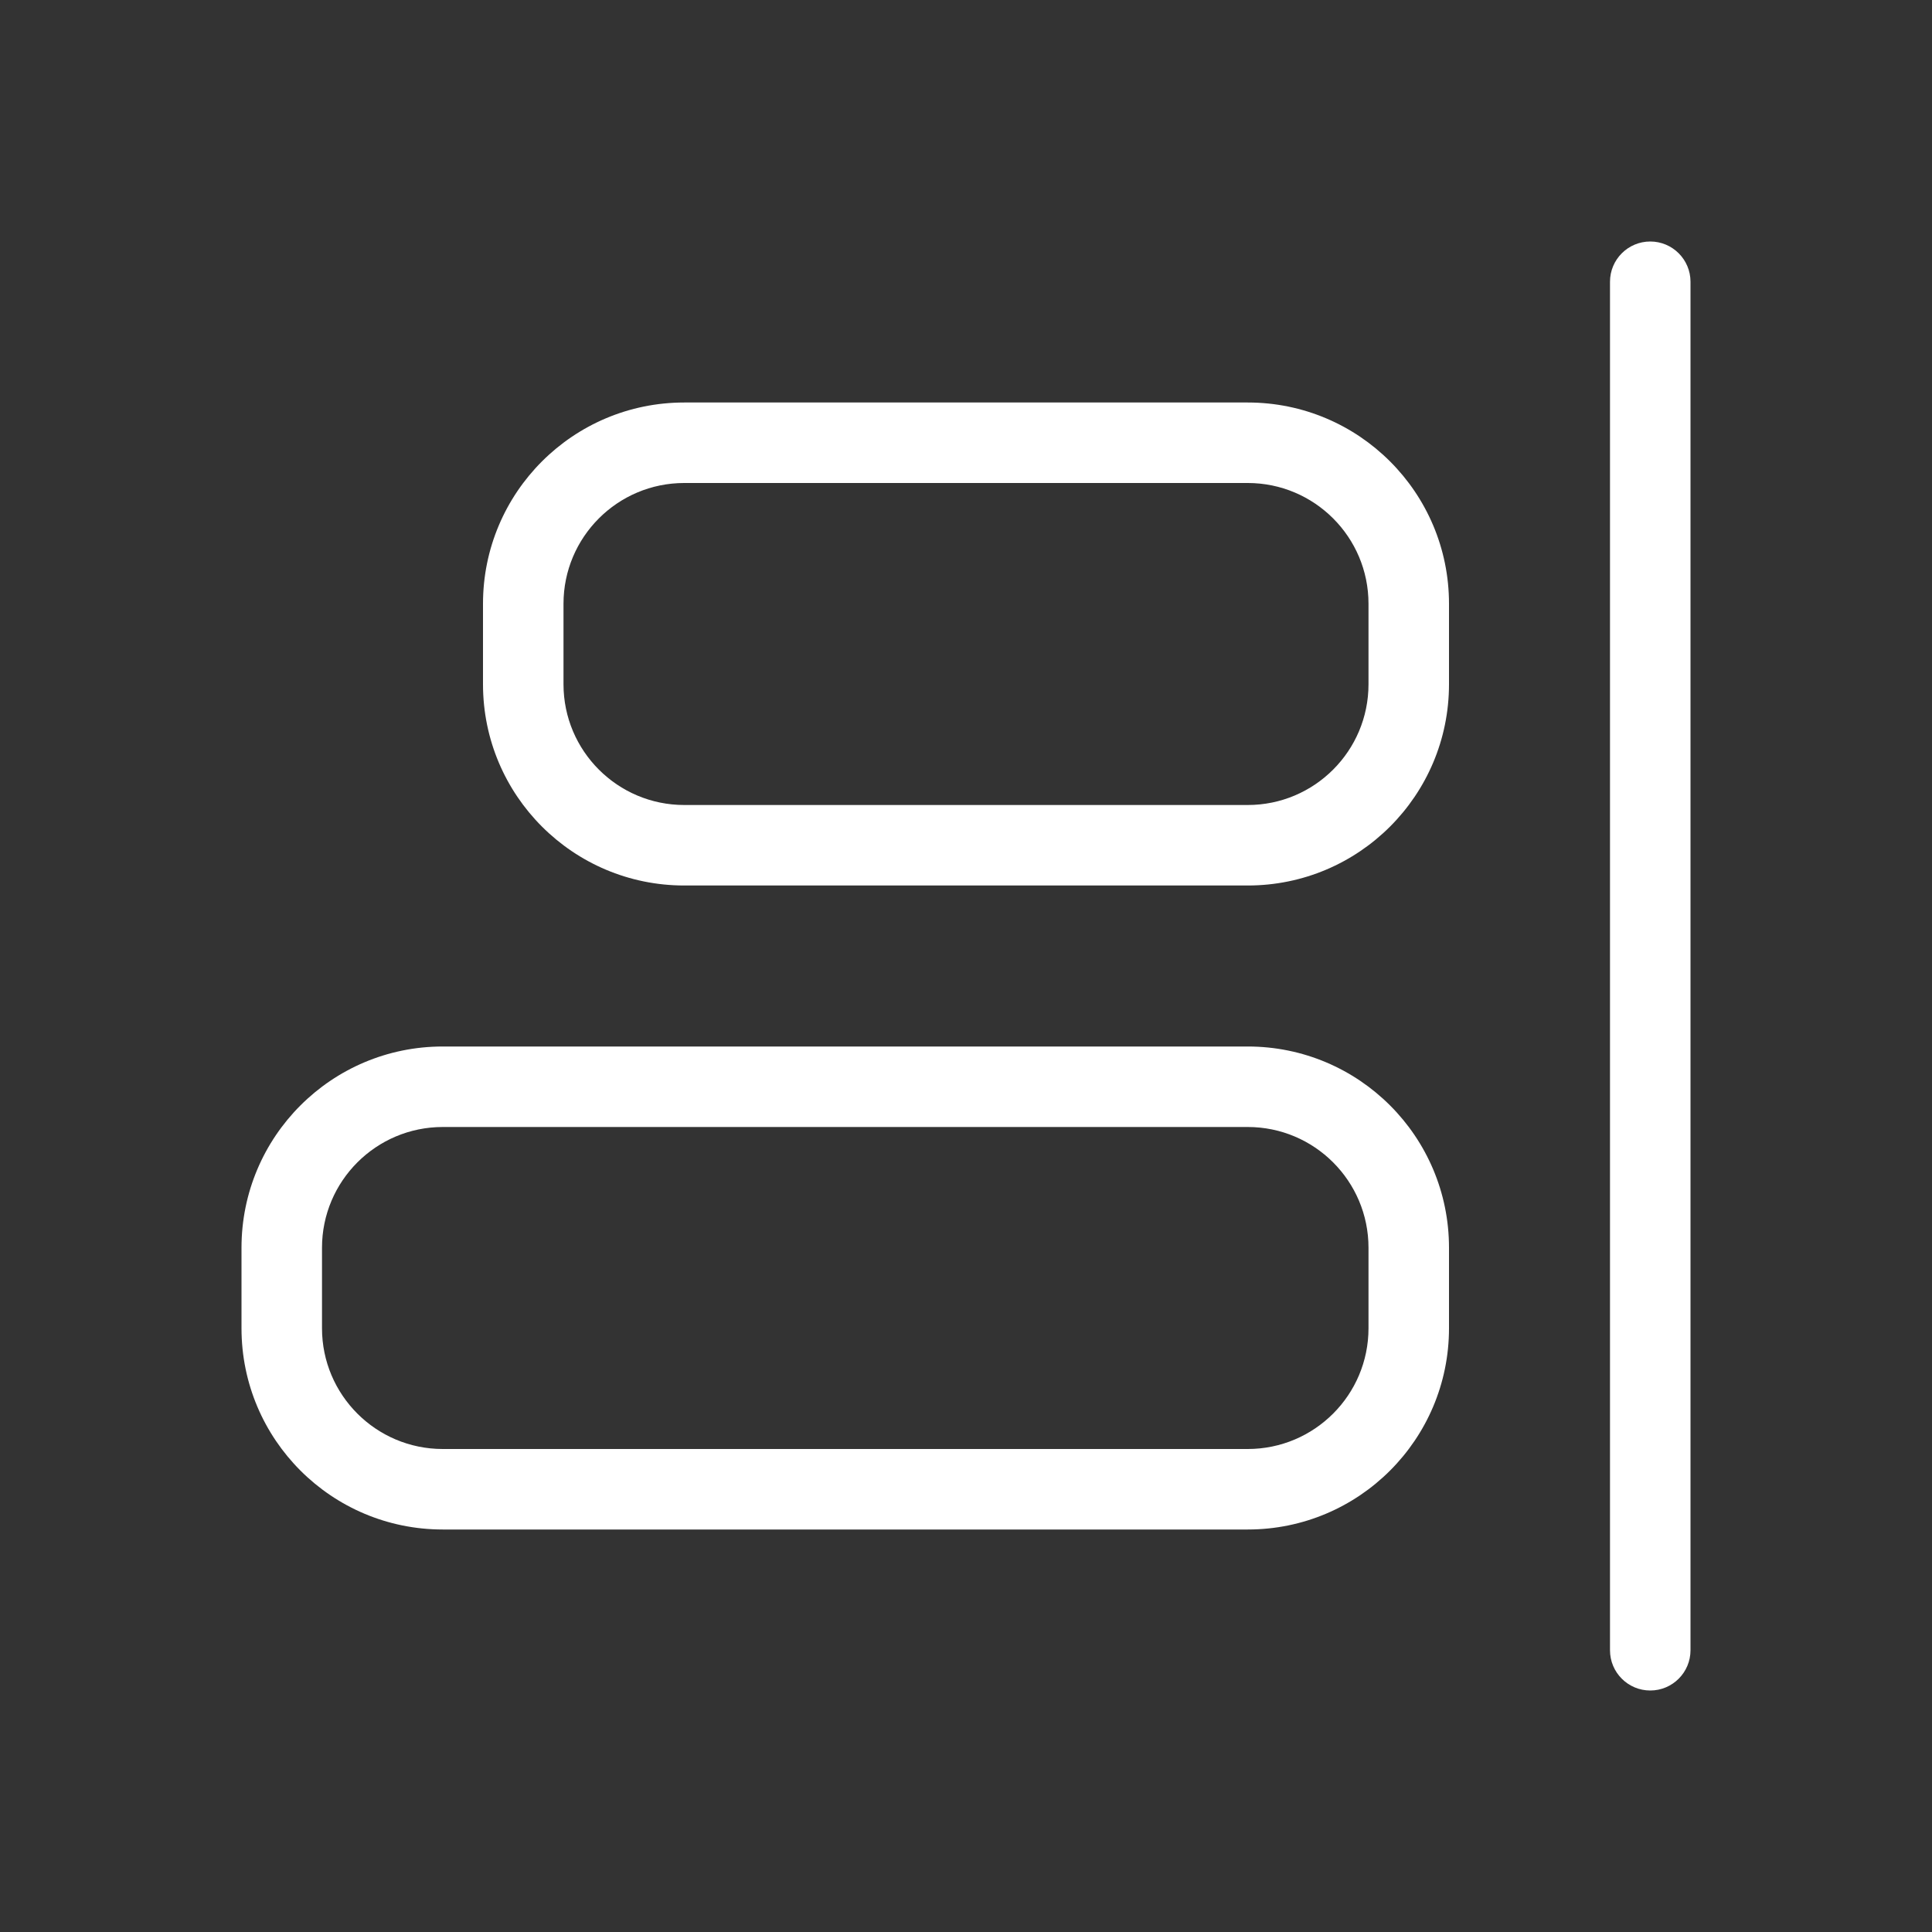 <svg xmlns="http://www.w3.org/2000/svg" width="24" height="24" viewBox="0 0 24 24">
  <rect x="0" y="0" width="24" height="24" fill="#333333" stroke="none"/>
  <path fill="#ffffff" d="M4,15.5 L4,16.5 C4,17.328 4.672,18 5.5,18 L15.5,18 C16.328,18 17,17.328 17,16.5 L17,15.5 C17,14.672 16.328,14 15.5,14 L5.5,14 C4.672,14 4,14.672 4,15.5 Z M3,15.5 C3,14.119 4.119,13 5.5,13 L15.5,13 C16.881,13 18,14.119 18,15.5 L18,16.5 C18,17.881 16.881,19 15.5,19 L5.5,19 C4.119,19 3,17.881 3,16.5 L3,15.5 Z M6,7.5 C6,6.119 7.119,5 8.5,5 L15.5,5 C16.881,5 18,6.119 18,7.5 L18,8.5 C18,9.881 16.881,11 15.5,11 L8.5,11 C7.119,11 6,9.881 6,8.5 L6,7.5 Z M7,7.5 L7,8.5 C7,9.328 7.672,10 8.5,10 L15.5,10 C16.328,10 17,9.328 17,8.5 L17,7.5 C17,6.672 16.328,6 15.5,6 L8.5,6 C7.672,6 7,6.672 7,7.5 Z M20,3.5 C20,3.224 20.224,3 20.5,3 C20.776,3 21,3.224 21,3.5 L21,20.5 C21,20.776 20.776,21 20.5,21 C20.224,21 20,20.776 20,20.5 L20,3.5 Z"/>
</svg>
